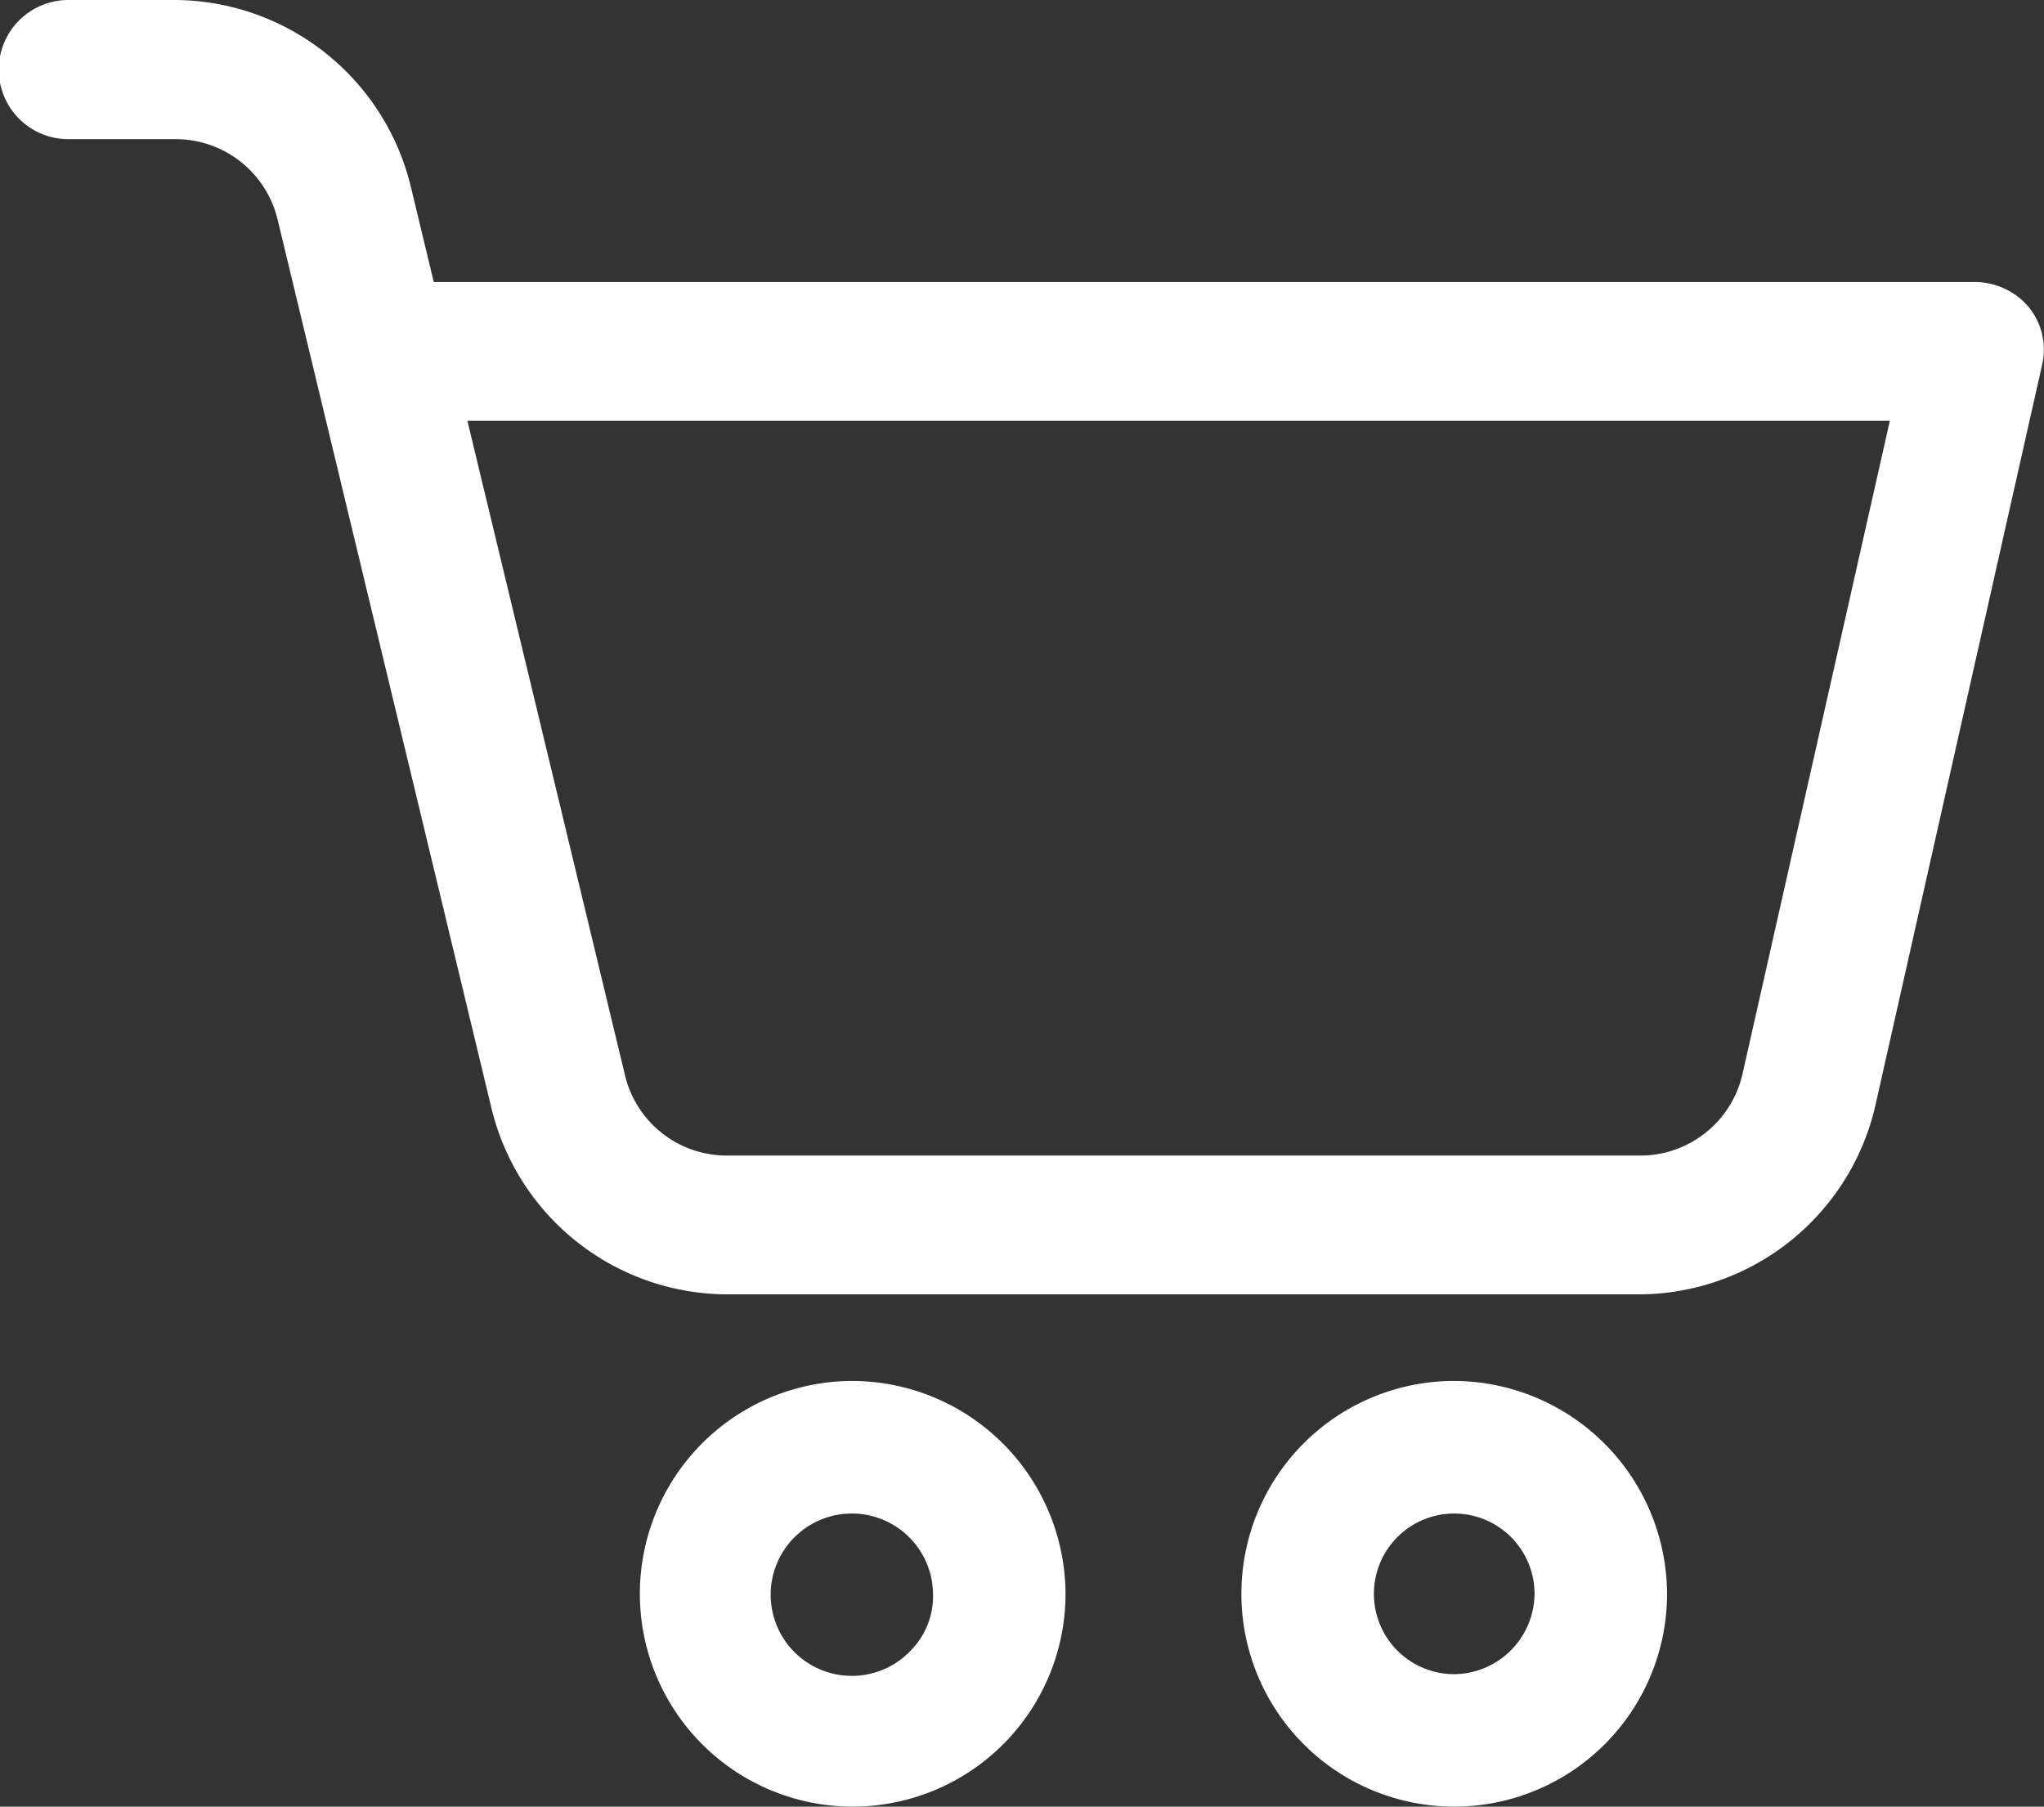 <svg xmlns="http://www.w3.org/2000/svg" width="26.44" height="23.369" viewBox="0 0 26.44 23.369"><rect x="0" y="0" width="26.44" height="23.369" fill="#333333" stroke="none"/><g transform="translate(0 0)"><path d="M119.053,129.6a2.753,2.753,0,1,0,2.753,2.753A2.765,2.765,0,0,0,119.053,129.6Zm0,3.793a1.039,1.039,0,1,1,1.039-1.039A1.049,1.049,0,0,1,119.053,133.393Z" transform="translate(-100.242 -111.738)" fill="#fff"/><path d="M28.543,7.448H8.611L8.316,6.222A3.157,3.157,0,0,0,5.272,3.8H3.884a.9.9,0,0,0,0,1.8H5.272a1.356,1.356,0,0,1,1.319,1.04L9.354,18.12A3.145,3.145,0,0,0,12.4,20.542H24.209a3.146,3.146,0,0,0,3.058-2.479L29.413,8.53a.87.87,0,0,0-.168-.755A.914.914,0,0,0,28.543,7.448Zm-3,10.23a1.356,1.356,0,0,1-1.333,1.069H12.4a1.354,1.354,0,0,1-1.319-1.054L9.046,9.243h18.4Z" transform="translate(-3 -3.8)" fill="#fff"/><path d="M64.153,129.6a2.753,2.753,0,1,0,2.753,2.753A2.765,2.765,0,0,0,64.153,129.6Zm.756,3.482a1.05,1.05,0,1,1,.283-.729A1,1,0,0,1,64.909,133.082Z" transform="translate(-53.123 -111.738)" fill="#fff"/></g></svg>